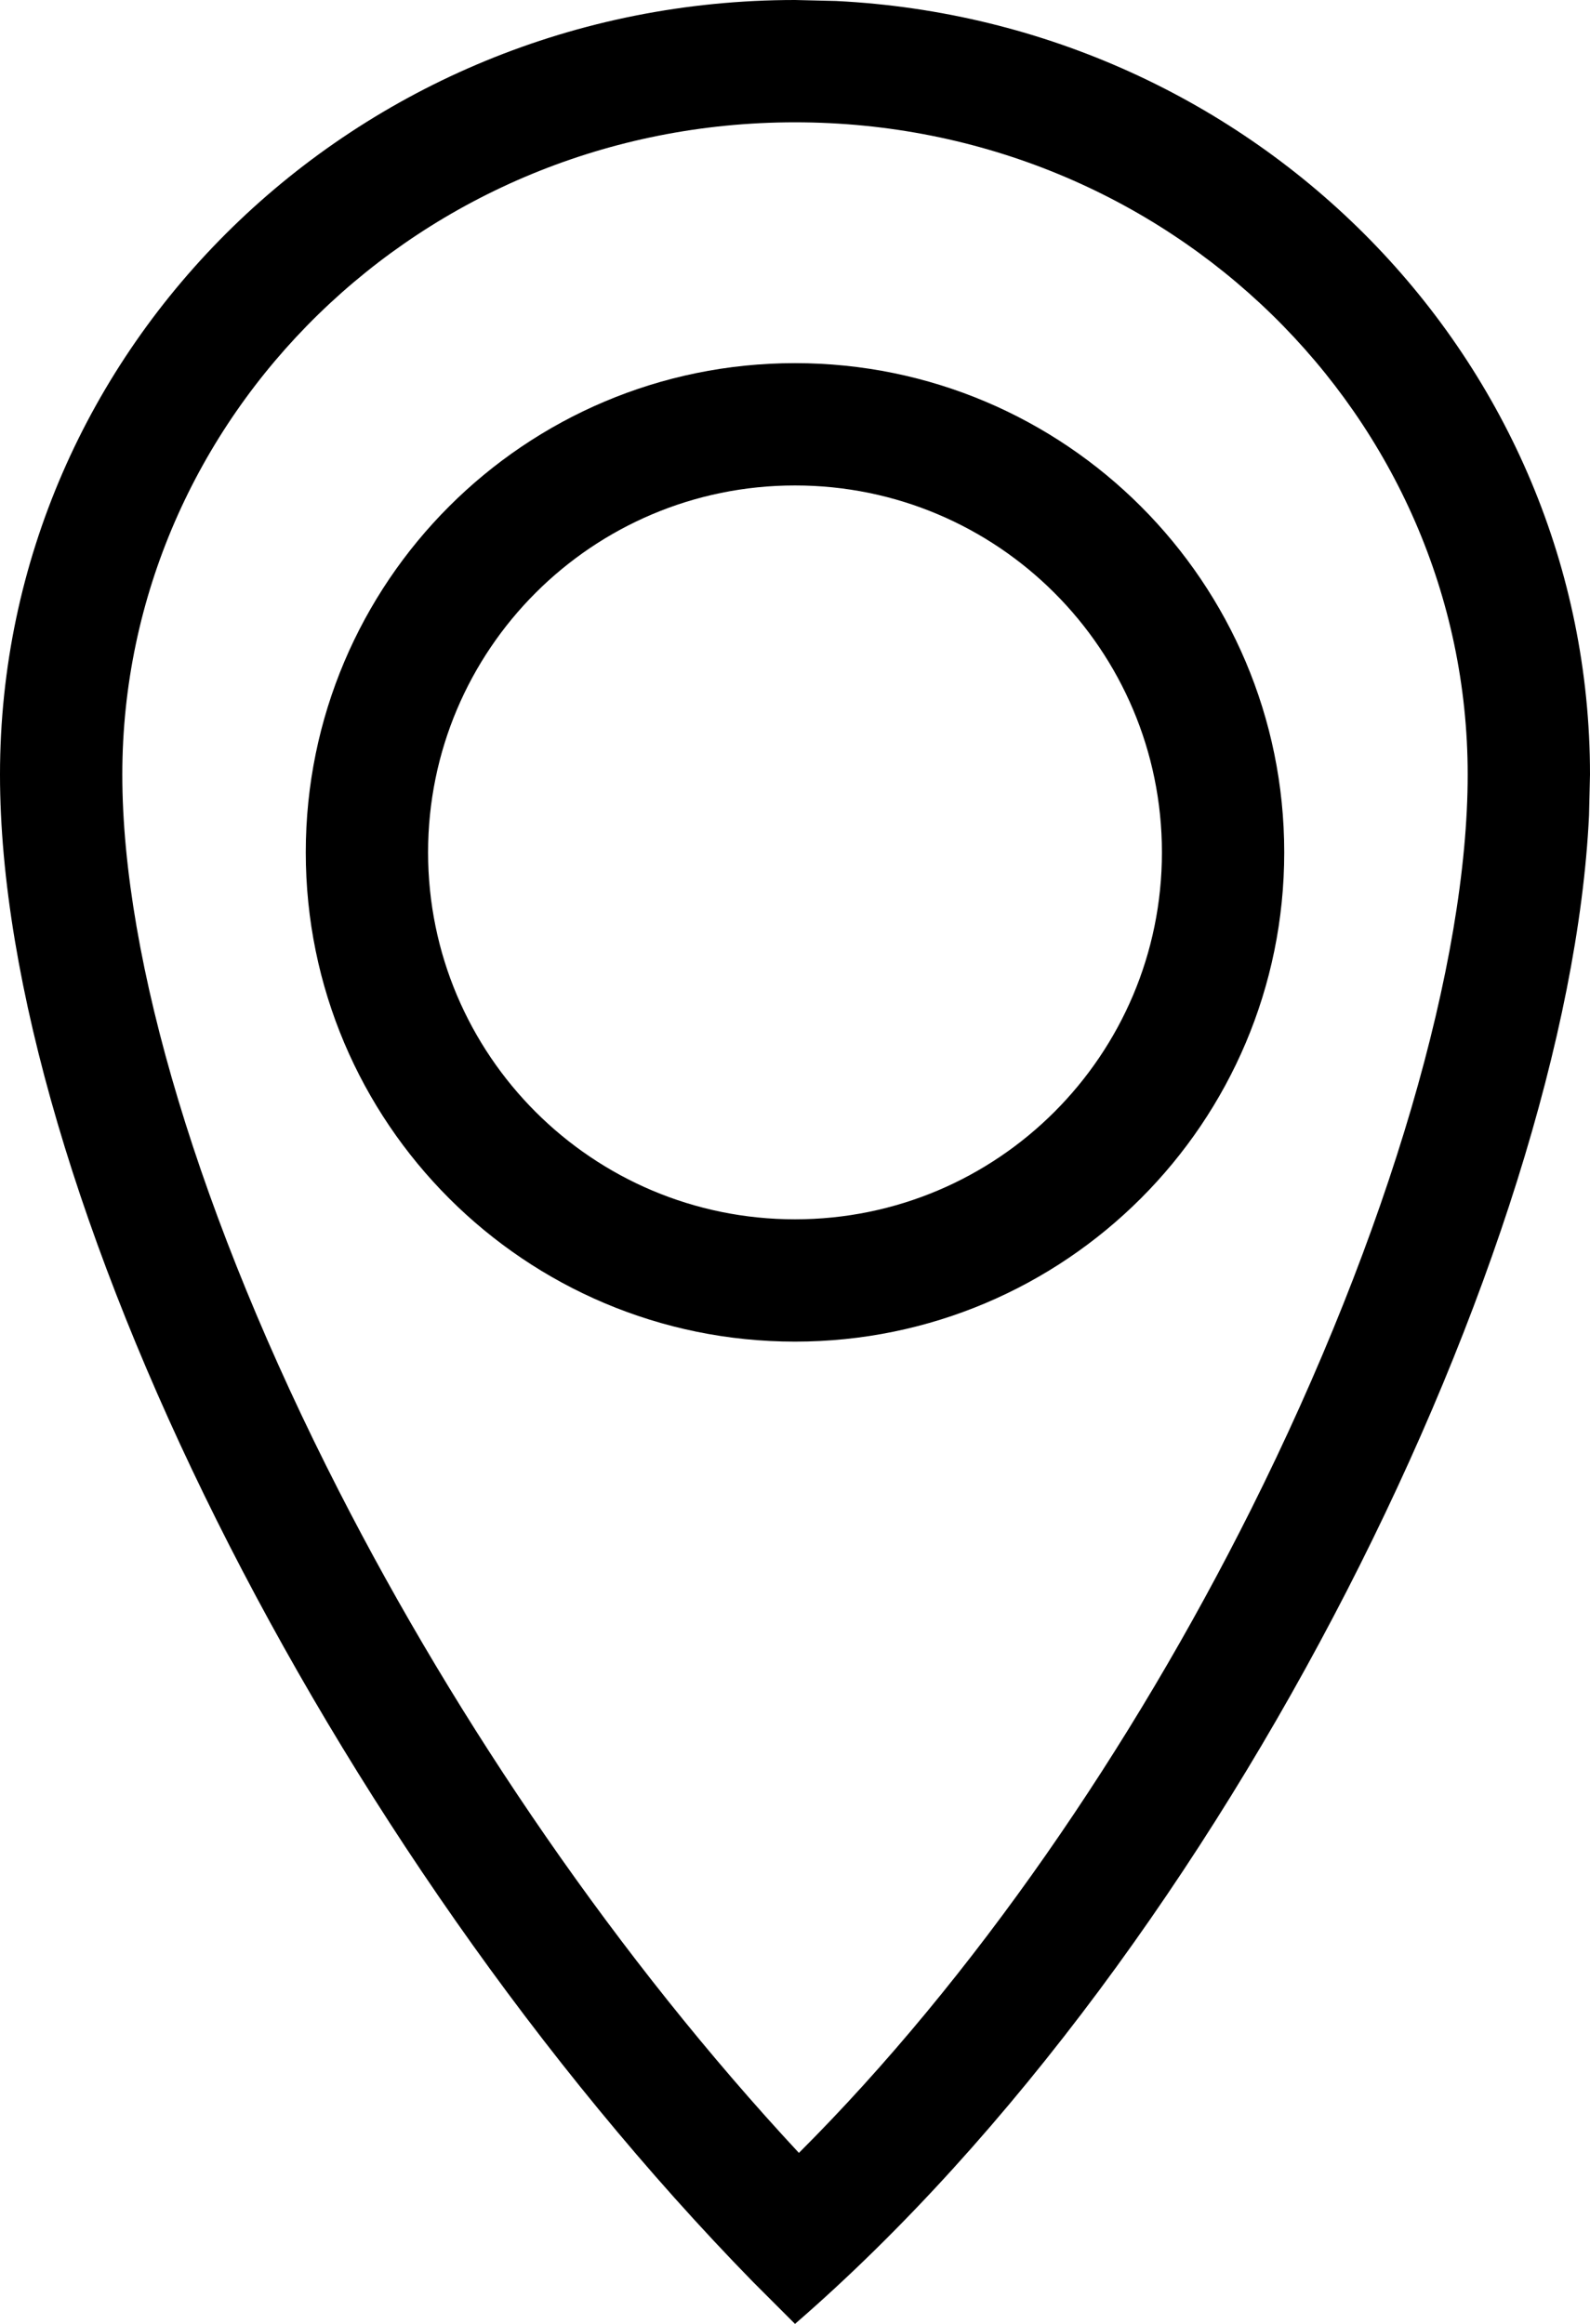 <svg width="13" height="19" viewBox="0 0 13 19" fill="none" xmlns="http://www.w3.org/2000/svg">
<path d="M12 6.333C12 3.412 9.562 1 6.5 1C3.438 1 1 3.412 1 6.333C1 7.855 1.634 9.967 2.77 12.188C3.749 14.103 5.06 16.019 6.532 17.602C7.963 16.173 9.254 14.287 10.227 12.344C11.361 10.077 12 7.862 12 6.333ZM12.992 6.668C12.822 10.203 10.042 15.932 6.5 19L6.16 18.66C2.669 15.089 3.89787e-09 9.722 0 6.333C0 2.835 2.91 -4.02339e-09 6.5 0L6.835 0.008C10.269 0.178 13 2.945 13 6.333L12.992 6.668Z" fill="black"/>
<path d="M9.5 6.969C9.5 5.312 8.157 3.969 6.5 3.969C4.843 3.969 3.5 5.312 3.5 6.969C3.5 8.626 4.843 9.969 6.5 9.969V10.969C4.291 10.969 2.5 9.178 2.5 6.969C2.5 4.76 4.291 2.969 6.5 2.969C8.709 2.969 10.5 4.76 10.5 6.969C10.5 9.178 8.709 10.969 6.5 10.969V9.969C8.157 9.969 9.5 8.626 9.5 6.969Z" fill="black"/>
</svg>
